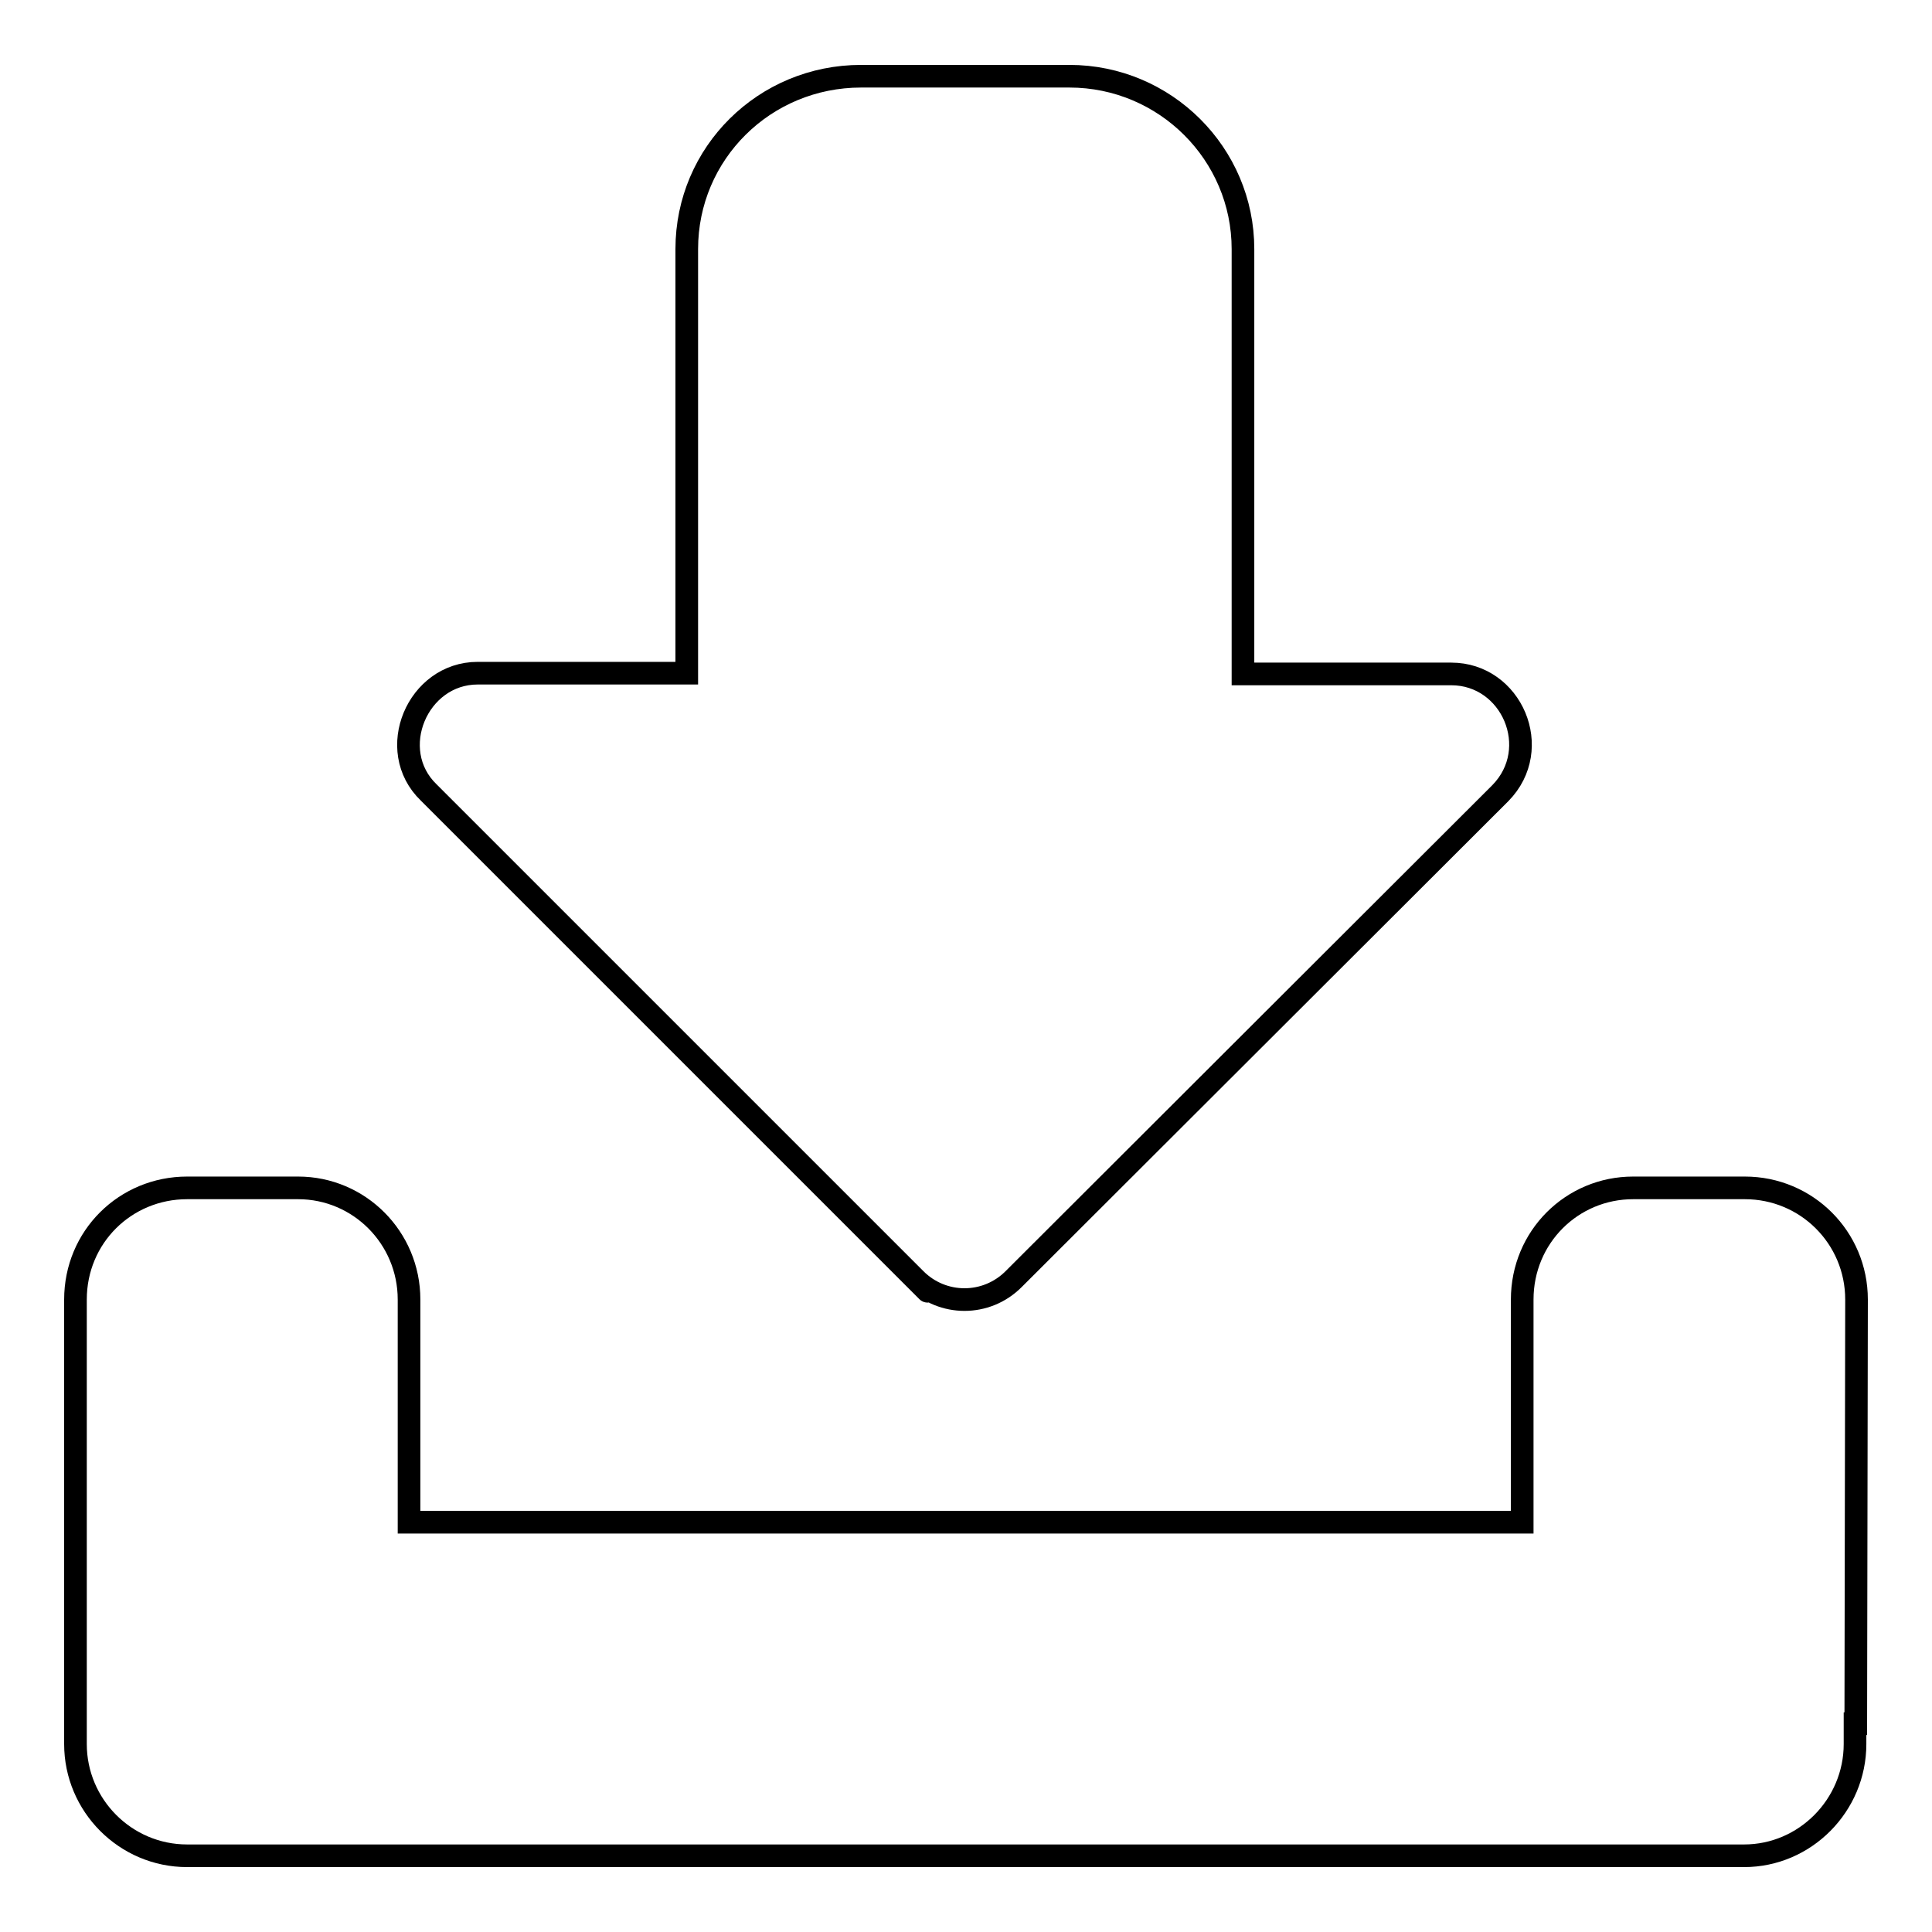 <?xml version="1.0" encoding="utf-8"?>
<!-- Svg Vector Icons : http://www.onlinewebfonts.com/icon -->
<!DOCTYPE svg PUBLIC "-//W3C//DTD SVG 1.1//EN" "http://www.w3.org/Graphics/SVG/1.1/DTD/svg11.dtd">
<svg version="1.1" xmlns="http://www.w3.org/2000/svg" xmlns:xlink="http://www.w3.org/1999/xlink" x="0px" y="0px" viewBox="0 0 256 256" enable-background="new 0 0 256 256" xml:space="preserve">
<g><g><path stroke-width="3" fill-opacity="0" stroke="#000000"  d="M246,172.2c0-8.2-6.6-14.8-14.8-14.8h-14.8c-8.1,0-14.7,6.5-14.7,14.8v29.5H54.2v-29.5c0-8.2-6.6-14.8-14.7-14.8H24.8c-8.2,0-14.8,6.5-14.8,14.8v44.2v14.7c0,8.1,6.6,14.8,14.8,14.8h14.7h191.6c8.1,0,14.7-6.7,14.7-14.8v-2.7l0.1,0L246,172.2L246,172.2z"/><path stroke-width="3" fill-opacity="0" stroke="#000000"  d="M121.3,169.5l-64.5-64.5c-5.8-5.6-1.5-15.8,6.5-15.8H91V33c0-12.7,10.3-22.9,23.1-22.9h27.6c12.7,0,23,10.3,23,22.9v56.3h27.6c8,0,12.3,9.9,6.5,15.8l-64.5,64.4C130.7,173.1,124.9,173.1,121.3,169.5C121.3,169.5,124.9,173.1,121.3,169.5z"/></g></g>
</svg>